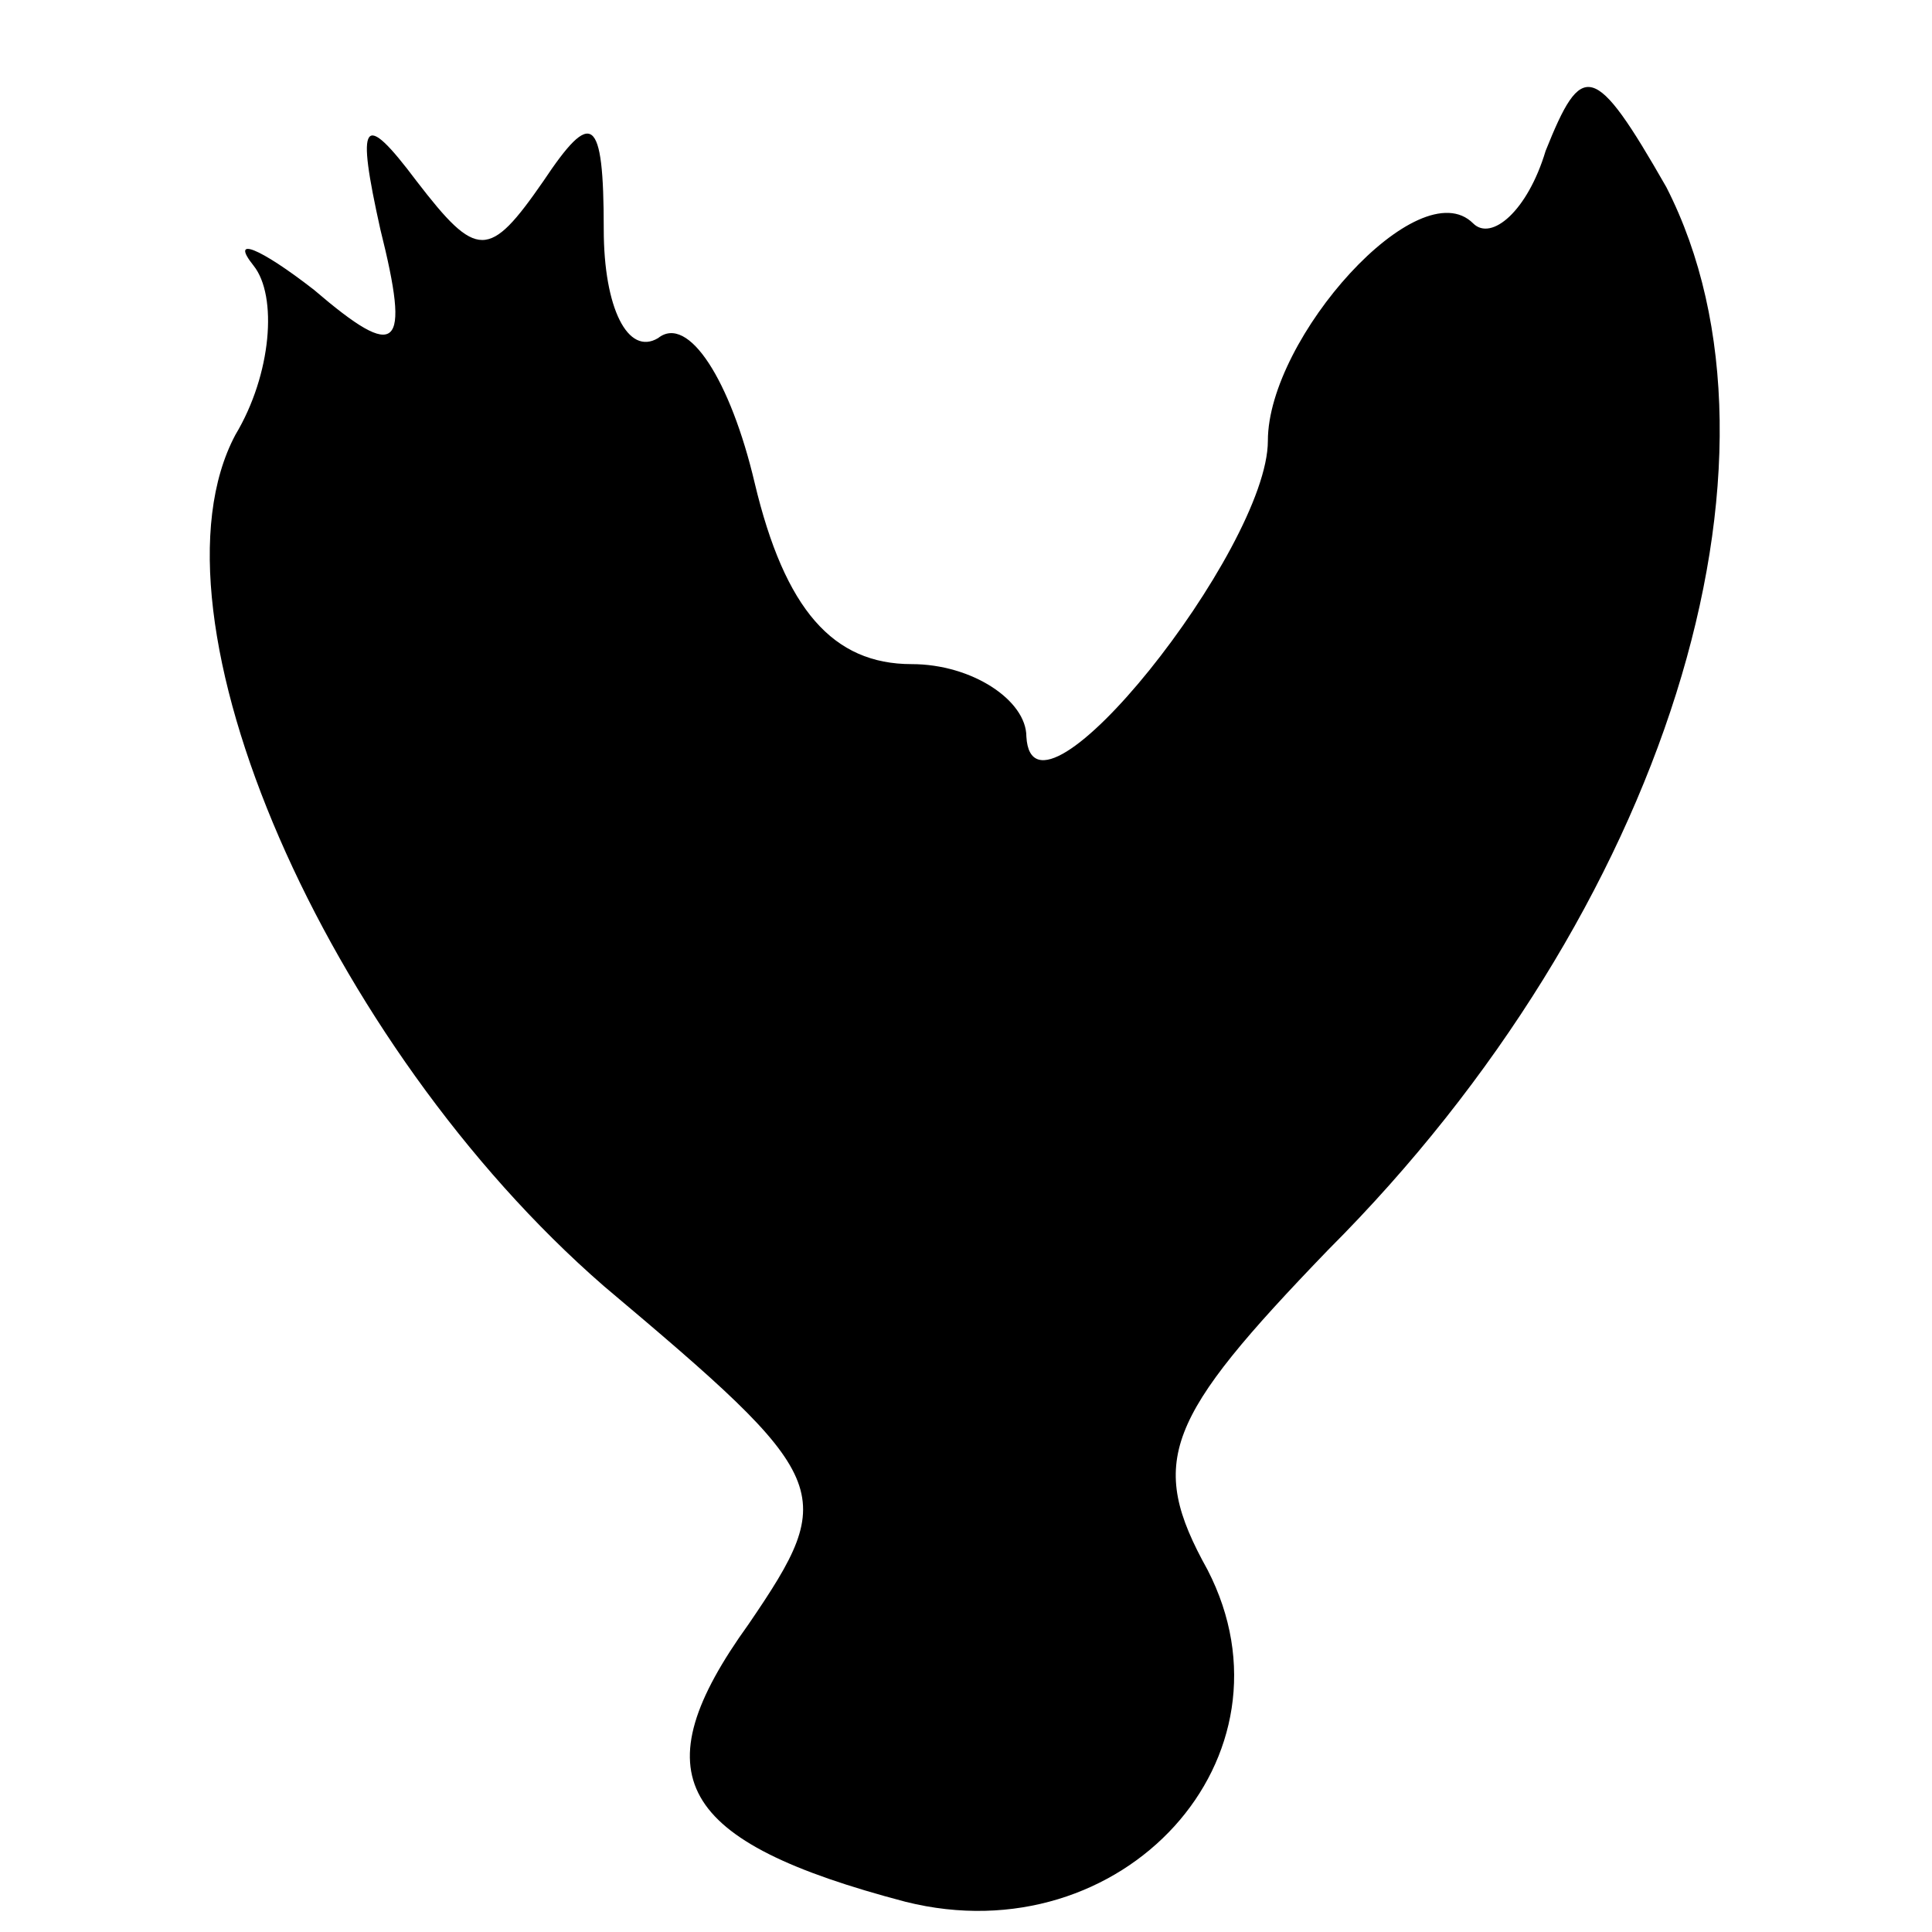 <?xml version="1.0" standalone="no"?>
<!DOCTYPE svg PUBLIC "-//W3C//DTD SVG 20010904//EN"
 "http://www.w3.org/TR/2001/REC-SVG-20010904/DTD/svg10.dtd">
<svg version="1.0" xmlns="http://www.w3.org/2000/svg"
 width="32pt" height="32pt" viewBox="0 0 32 32"
 preserveAspectRatio="xMidYMid meet">

<g transform="translate(0,32) scale(0.1,-0.1)"
fill="#000000" stroke="none">
<path d="M256 295 c-3 -10 -9 -15 -12 -12 -9 9 -34 -19 -34 -36 0 -18 -39 -67
-40 -49 0 6 -9 12 -19 12 -13 0 -21 9 -26 30 -4 17 -11 28 -16 24 -5 -3 -9 5
-9 18 0 19 -2 20 -10 8 -9 -13 -11 -13 -21 0 -9 12 -10 10 -6 -8 5 -20 3 -22
-11 -10 -9 7 -14 9 -10 4 4 -5 3 -18 -3 -28 -16 -30 15 -101 61 -141 38 -32
39 -34 24 -56 -18 -25 -12 -36 26 -46 36 -9 66 24 50 55 -10 18 -7 25 20 53
56 56 79 131 56 176 -12 21 -14 21 -20 6z"/>
</g>
</svg>
